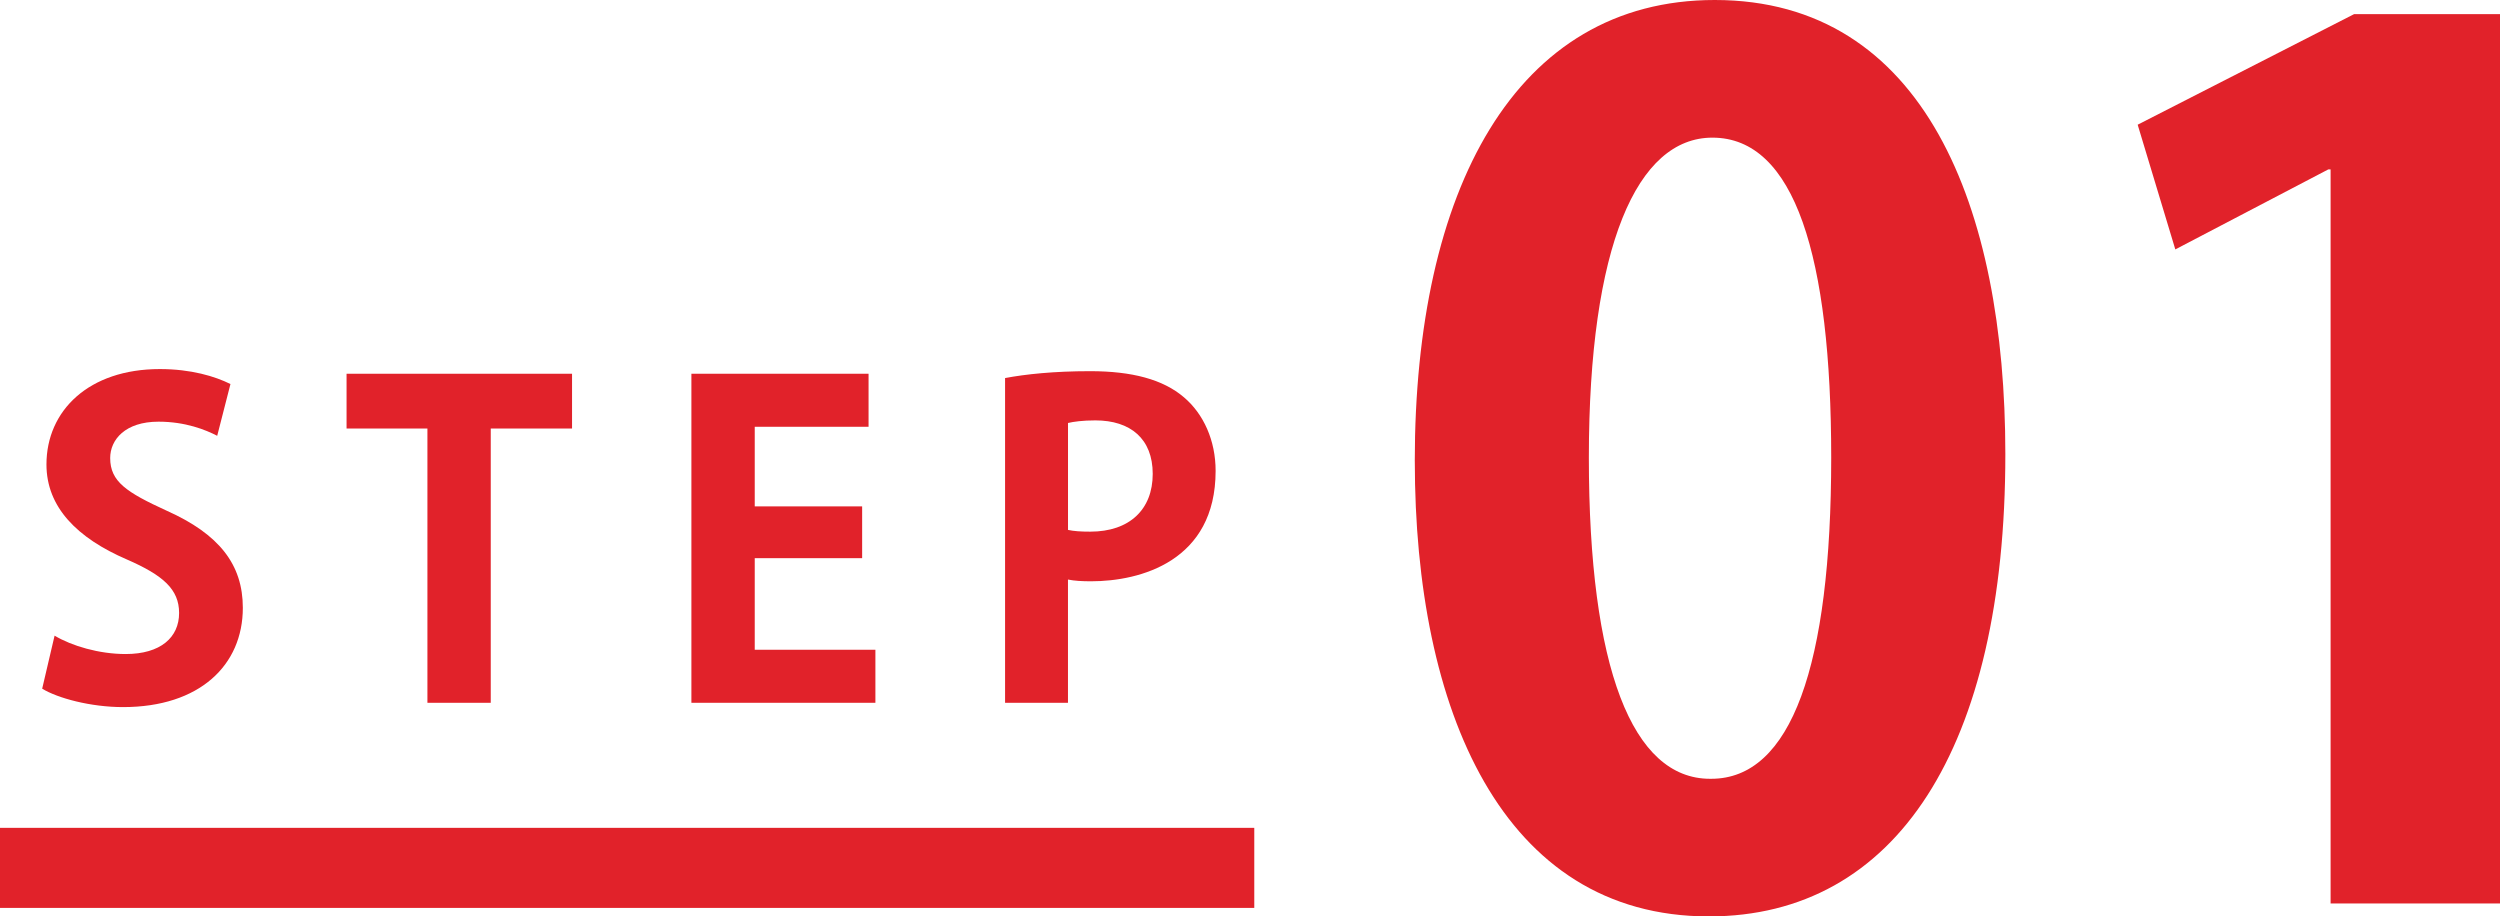 <?xml version="1.0" encoding="UTF-8"?>
<svg id="b" data-name="レイヤー 2" xmlns="http://www.w3.org/2000/svg" width="93.52" height="34.281" viewBox="0 0 93.52 34.281">
  <g id="c" data-name="採用までの流れ">
    <g>
      <g>
        <path d="M52.924,17.251c0-10.122,3.741-17.251,11.222-17.251,7.833,0,10.87,7.746,10.87,16.986,0,11.002-4.093,17.295-11.089,17.295-7.745,0-11.002-7.745-11.002-17.03ZM64.013,29.133c2.992,0,4.489-4.225,4.489-12.014,0-7.525-1.364-11.97-4.445-11.97-2.816,0-4.621,4.048-4.621,11.97,0,7.877,1.628,12.014,4.533,12.014h.044Z" fill="#e1222a" stroke-width="0"/>
        <path d="M87.183,33.797V6.338h-.088l-5.721,2.992-1.408-4.665,8.097-4.137h5.457v33.269h-6.337Z" fill="#e1222a" stroke-width="0"/>
      </g>
      <g>
        <g>
          <path d="M8.124,16.302c-.433-.224-1.185-.528-2.193-.528-1.248,0-1.809.673-1.809,1.361,0,.88.608,1.28,2.113,1.969,1.969.88,2.849,2.017,2.849,3.633,0,2.146-1.616,3.714-4.481,3.714-1.217,0-2.449-.336-3.025-.689l.464-1.984c.64.384,1.665.688,2.657.688,1.312,0,2.001-.624,2.001-1.536,0-.881-.592-1.408-1.953-2.001-1.857-.8-3.009-1.953-3.009-3.554,0-2.017,1.585-3.569,4.242-3.569,1.169,0,2.065.273,2.641.56l-.496,1.937Z" fill="#e1222a" stroke-width="0"/>
          <path d="M21.4,16.03h-3.042v10.26h-2.369v-10.26h-3.025v-2.049h8.435v2.049Z" fill="#e1222a" stroke-width="0"/>
          <path d="M32.747,26.29h-6.883v-12.309h6.627v1.984h-4.258v2.978h4.018v1.937h-4.018v3.426h4.514v1.984Z" fill="#e1222a" stroke-width="0"/>
          <path d="M37.599,14.142c.768-.144,1.825-.257,3.185-.257,1.553,0,2.721.305,3.505.977.736.624,1.185,1.617,1.185,2.753,0,3.378-2.817,4.13-4.658,4.13-.336,0-.625-.016-.865-.065v4.61h-2.353v-12.148ZM39.951,19.823c.224.048.48.065.833.065,1.473,0,2.337-.833,2.337-2.161,0-1.312-.832-2.001-2.145-2.001-.48,0-.816.048-1.024.097v4.001Z" fill="#e1222a" stroke-width="0"/>
        </g>
        <rect x="0" y="30.968" width="46.92" height="2.995" fill="#e1222a" stroke-width="0"/>
      </g>
    </g>
  </g>
</svg>